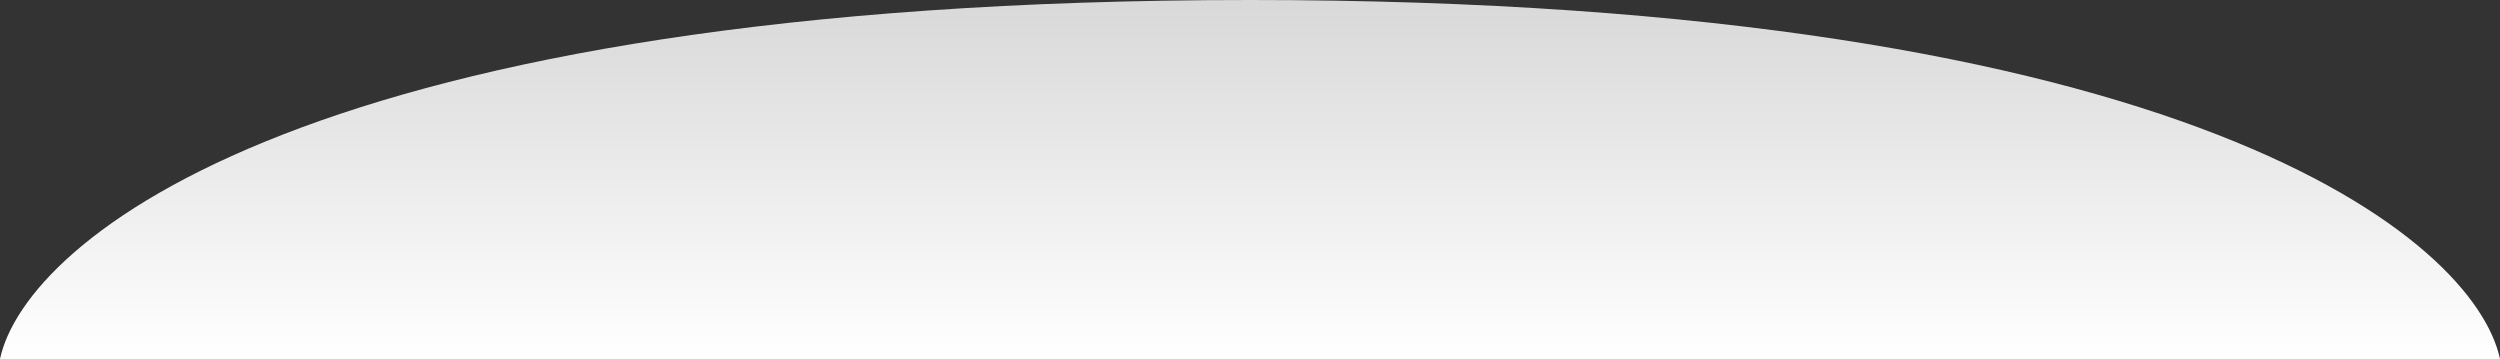 <svg width="390" height="56" viewBox="0 0 390 56" fill="none" xmlns="http://www.w3.org/2000/svg">
<rect x="0" y="0" width="390" height="56" fill="#333333" stroke="none"/>
<path d="M195 0C48.6 0 4 37.333 0 56H390C386 37.333 341.4 0 195 0Z" fill="url(#paint0_linear_11627_3687)"/>
<defs>
<linearGradient id="paint0_linear_11627_3687" x1="195" y1="56" x2="195" y2="-60" gradientUnits="userSpaceOnUse">
<stop stop-color="white"/>
<stop offset="1" stop-color="#AFAFAF"/>
</linearGradient>
</defs>
</svg>
